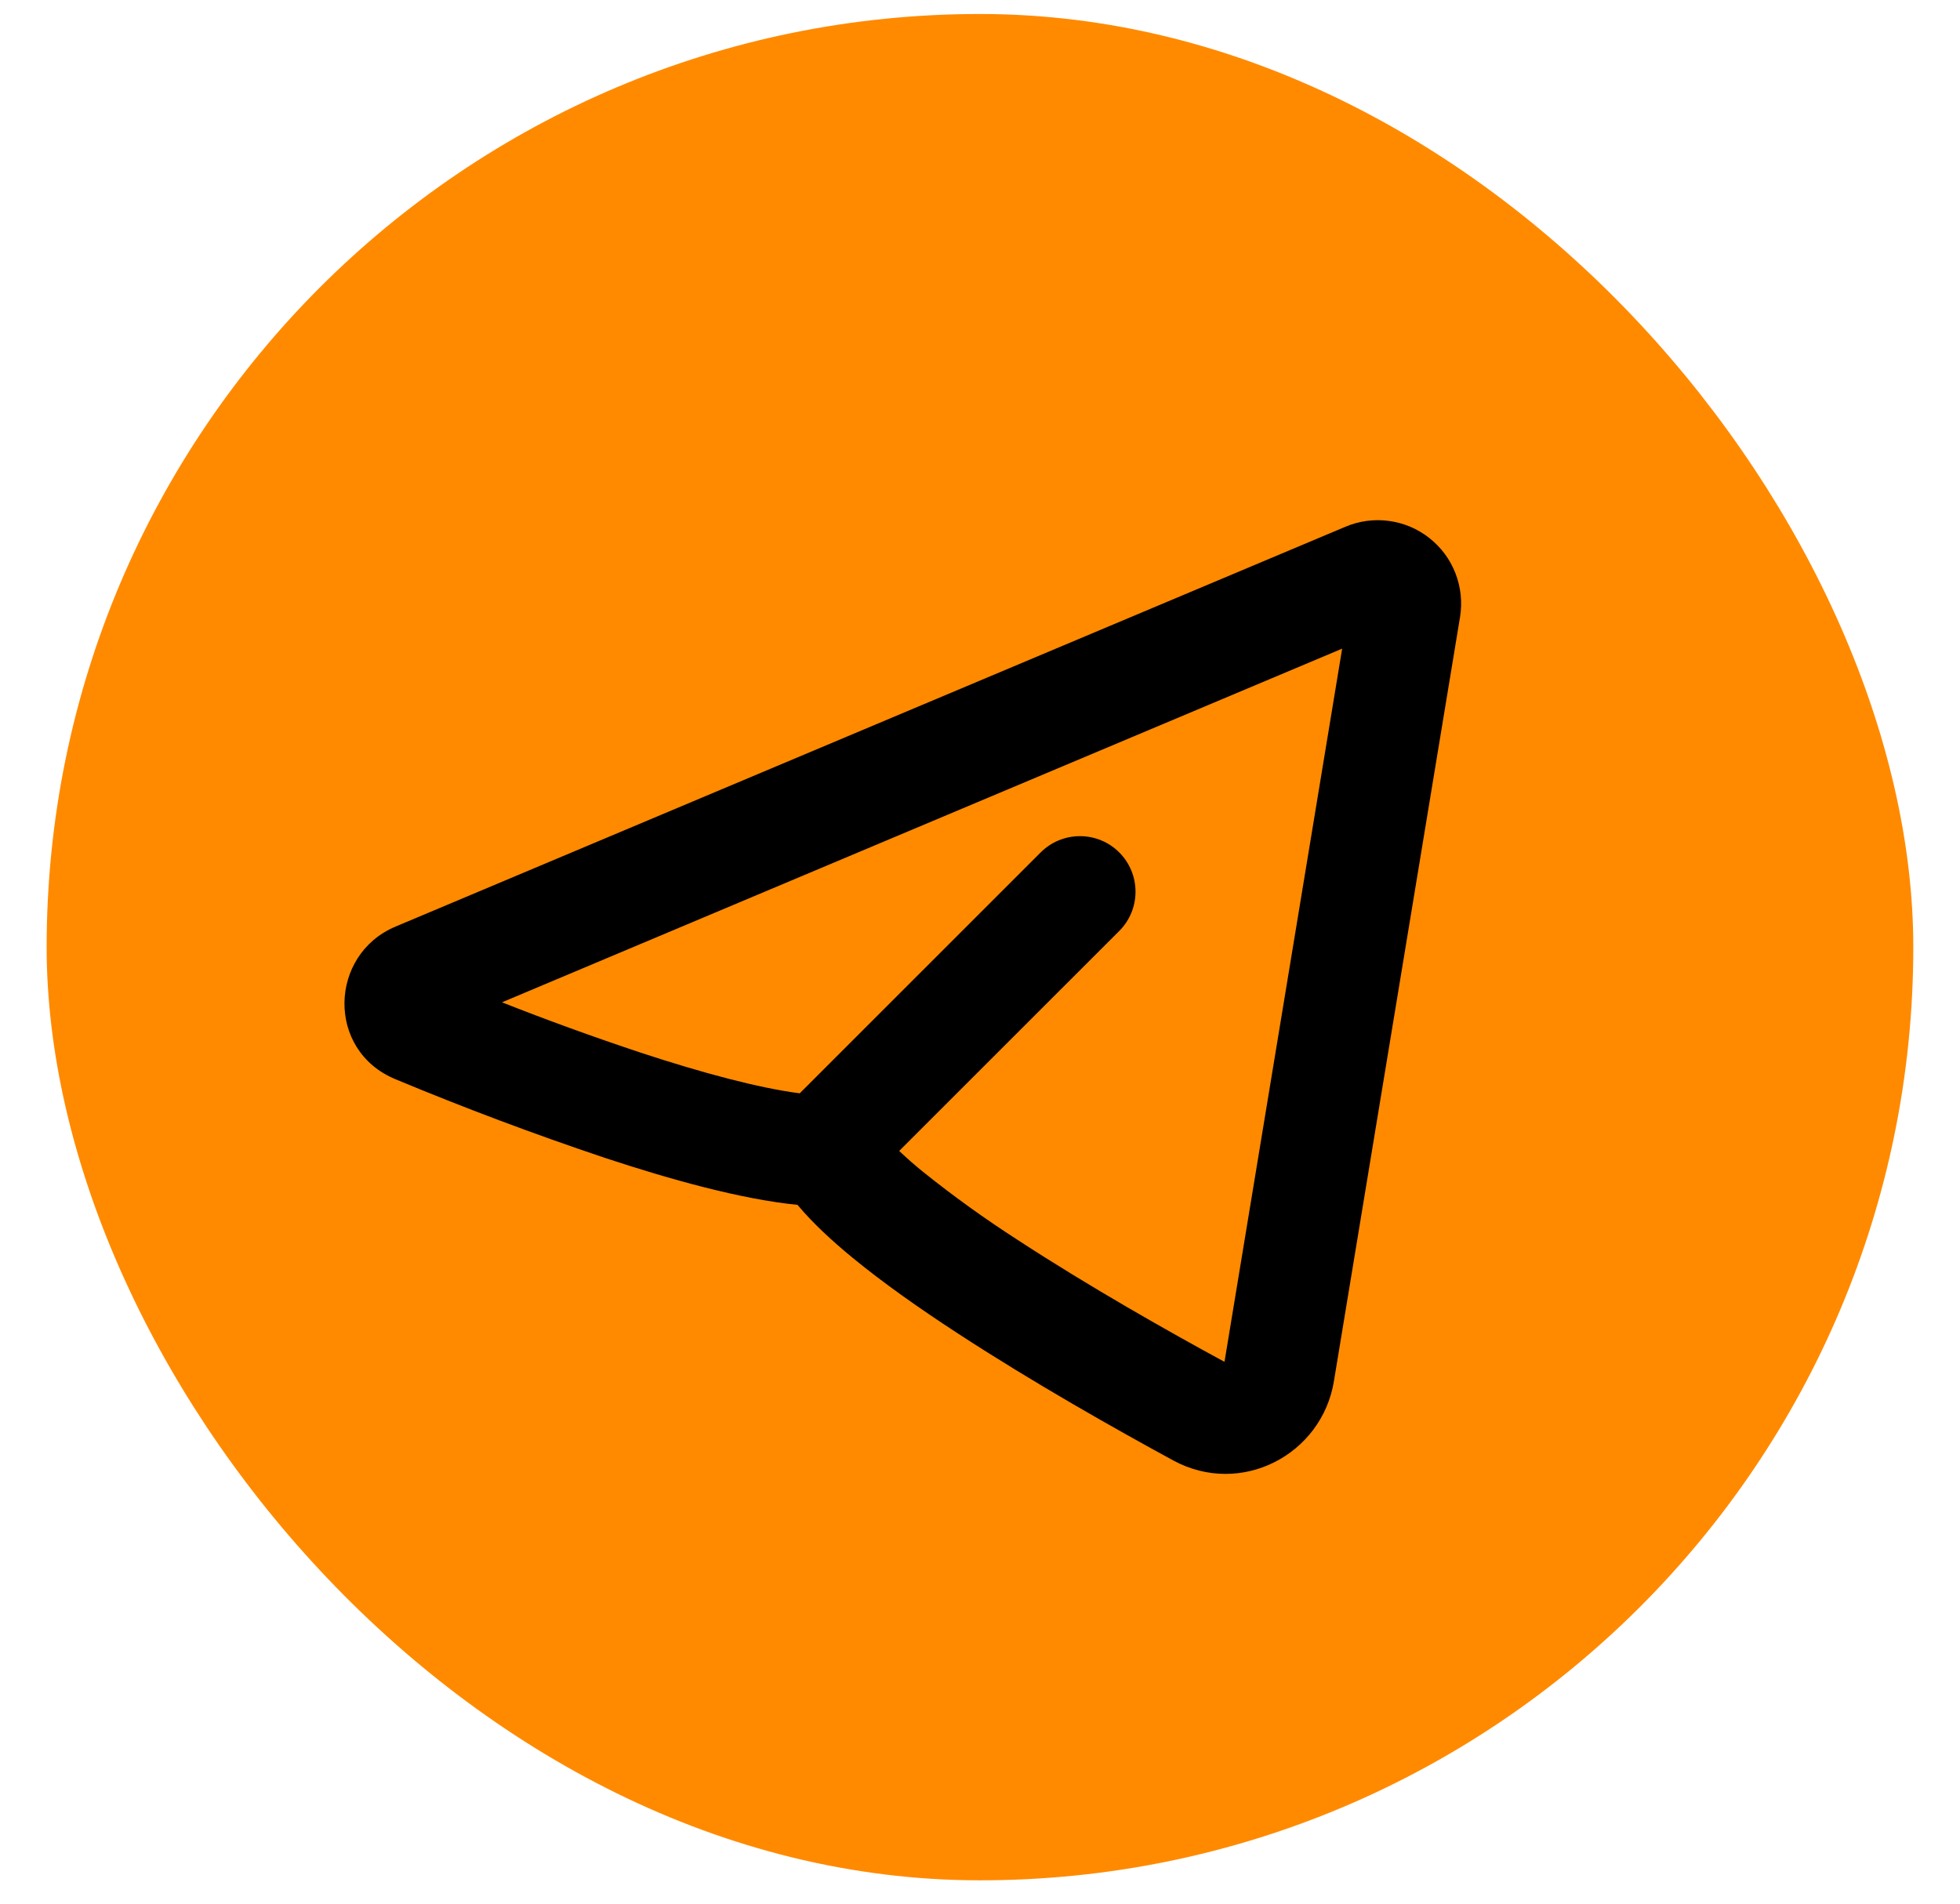 <svg width="35" height="34" viewBox="0 0 35 34" fill="none" xmlns="http://www.w3.org/2000/svg">
<rect x="0.833" y="0.25" width="33.333" height="33.333" rx="16.667" fill="#FF8A00"/>
<g clip-path="url(#clip0_1_3368)">
<path fill-rule="evenodd" clip-rule="evenodd" d="M26.072 11.021C26.115 10.758 26.087 10.489 25.991 10.241C25.895 9.992 25.734 9.775 25.525 9.61C25.316 9.445 25.066 9.339 24.803 9.304C24.539 9.268 24.27 9.304 24.025 9.408L7.061 16.55C5.878 17.048 5.818 18.759 7.061 19.275C8.292 19.788 9.541 20.257 10.805 20.681C11.964 21.064 13.228 21.418 14.241 21.519C14.517 21.85 14.866 22.169 15.221 22.461C15.763 22.907 16.416 23.367 17.091 23.807C18.442 24.69 19.941 25.535 20.951 26.084C22.158 26.739 23.604 25.985 23.82 24.668L26.072 11.021ZM8.963 17.902L23.967 11.585L21.866 24.323C20.874 23.785 19.447 22.978 18.175 22.147C17.589 21.77 17.023 21.363 16.48 20.927C16.334 20.809 16.193 20.685 16.057 20.556L19.986 16.628C20.173 16.442 20.277 16.189 20.277 15.926C20.277 15.663 20.173 15.411 19.987 15.225C19.801 15.038 19.549 14.934 19.285 14.934C19.022 14.934 18.77 15.038 18.584 15.224L14.281 19.527C13.553 19.433 12.539 19.163 11.426 18.796C10.597 18.52 9.776 18.222 8.964 17.902L8.963 17.902Z" fill="black"/>
</g>
<defs>
<clipPath id="clip0_1_3368">
<rect width="23.809" height="23.809" fill="white" transform="translate(4.405 5.013)"/>
</clipPath>
</defs>
</svg>
